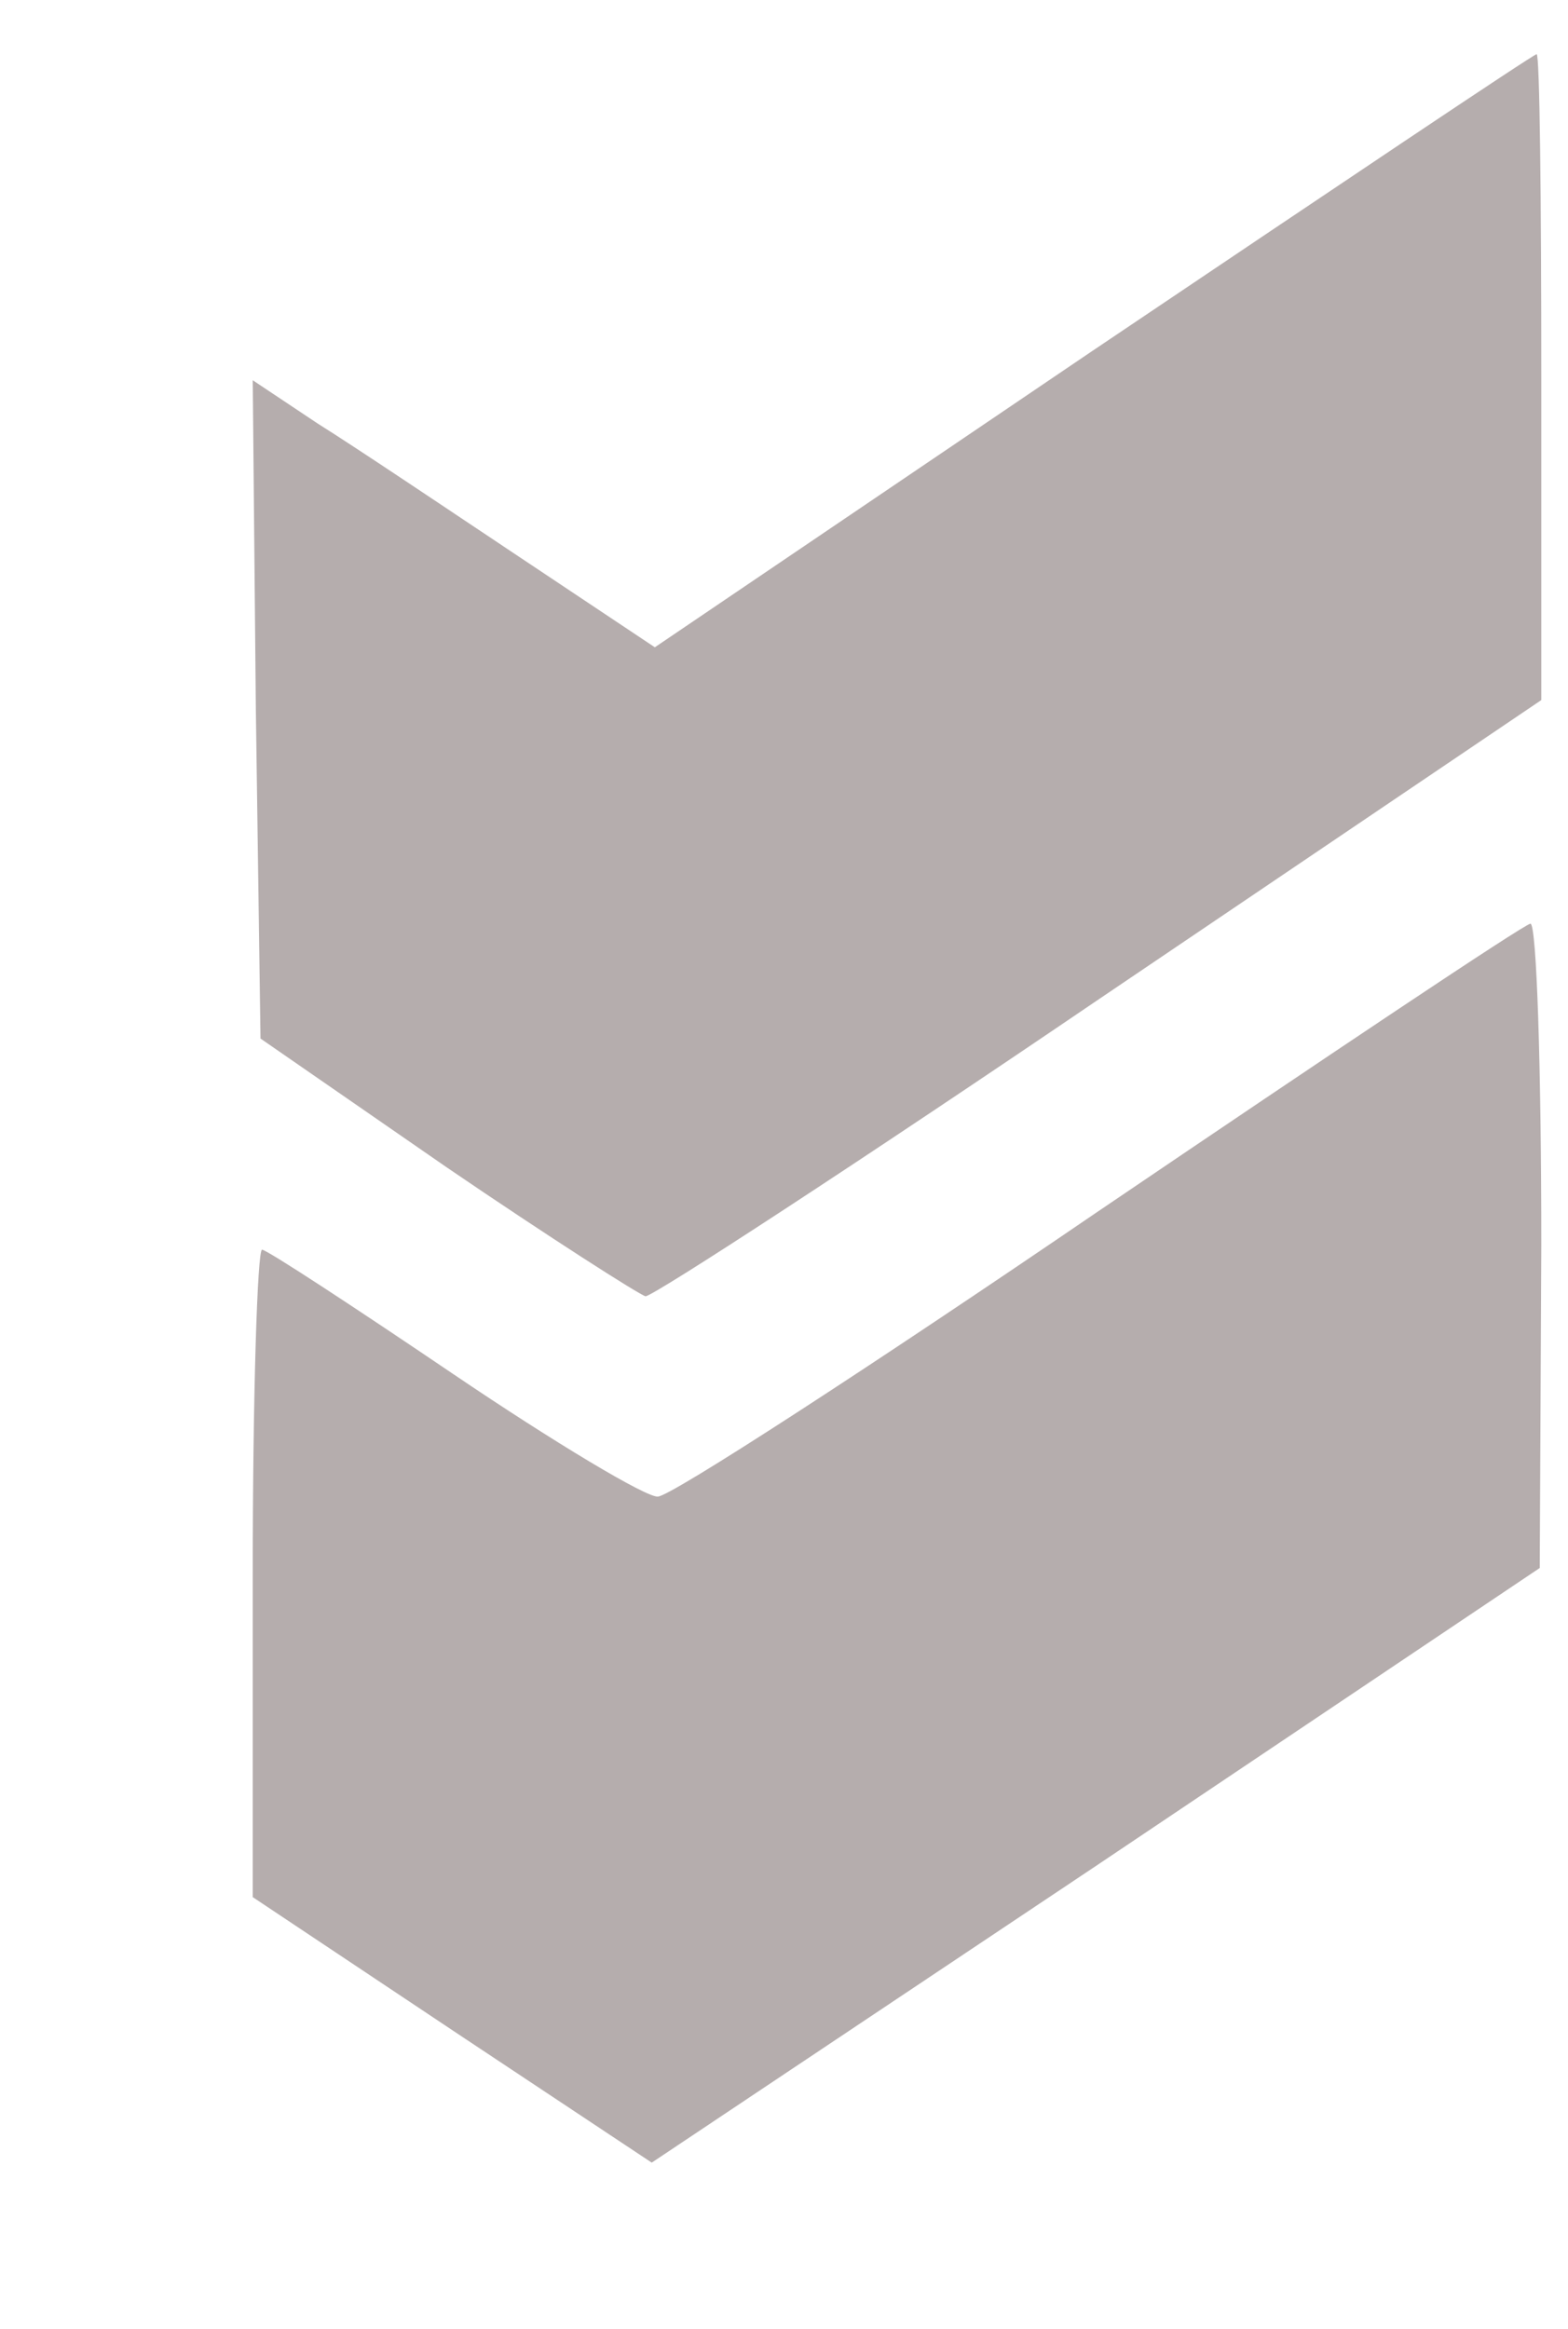 <?xml version="1.0" standalone="no"?>
<!DOCTYPE svg PUBLIC "-//W3C//DTD SVG 20010904//EN" "http://www.w3.org/TR/2001/REC-SVG-20010904/DTD/svg10.dtd">
<svg version="1.0" xmlns="http://www.w3.org/2000/svg" width="101pt" height="150pt" viewBox="0 0 101 150">

     <g transform="matrix(0.1,0,0,-0.1,0,150)" fill="#b5adad" stroke="none">
          <path
               d="M 703.8 1274.1 l -282 -191 l -87 58 c -48 32 -106 71 -130 86 l -42 28 l 2 -212 l 3 -212 l 120 -83 c 66 -45 124 -82 128 -83 c 5 0 137 86 293 192 l 284 192 l 0 208 c 0 114 -1 208 -3 208 c -2 0 -130 -86 -286 -191 z" />
          <path
               d="M 707.8 720.1 c -148 -101 -276 -184 -284 -184 c -7 -1 -67 35 -132 79 c -65 44 -120 80 -123 80 c -3 0 -6 -94 -6 -208 l 0 -209 l 129 -86 l 128 -85 l 286 191 l 286 192 l 1 208 c 0 114 -3 207 -7 207 c -5 -1 -129 -84 -278 -185 z" />
     </g>
     <rect x="61" y="59" width="0" height="0" fill="rgb(255, 255, 255)" />
</svg>